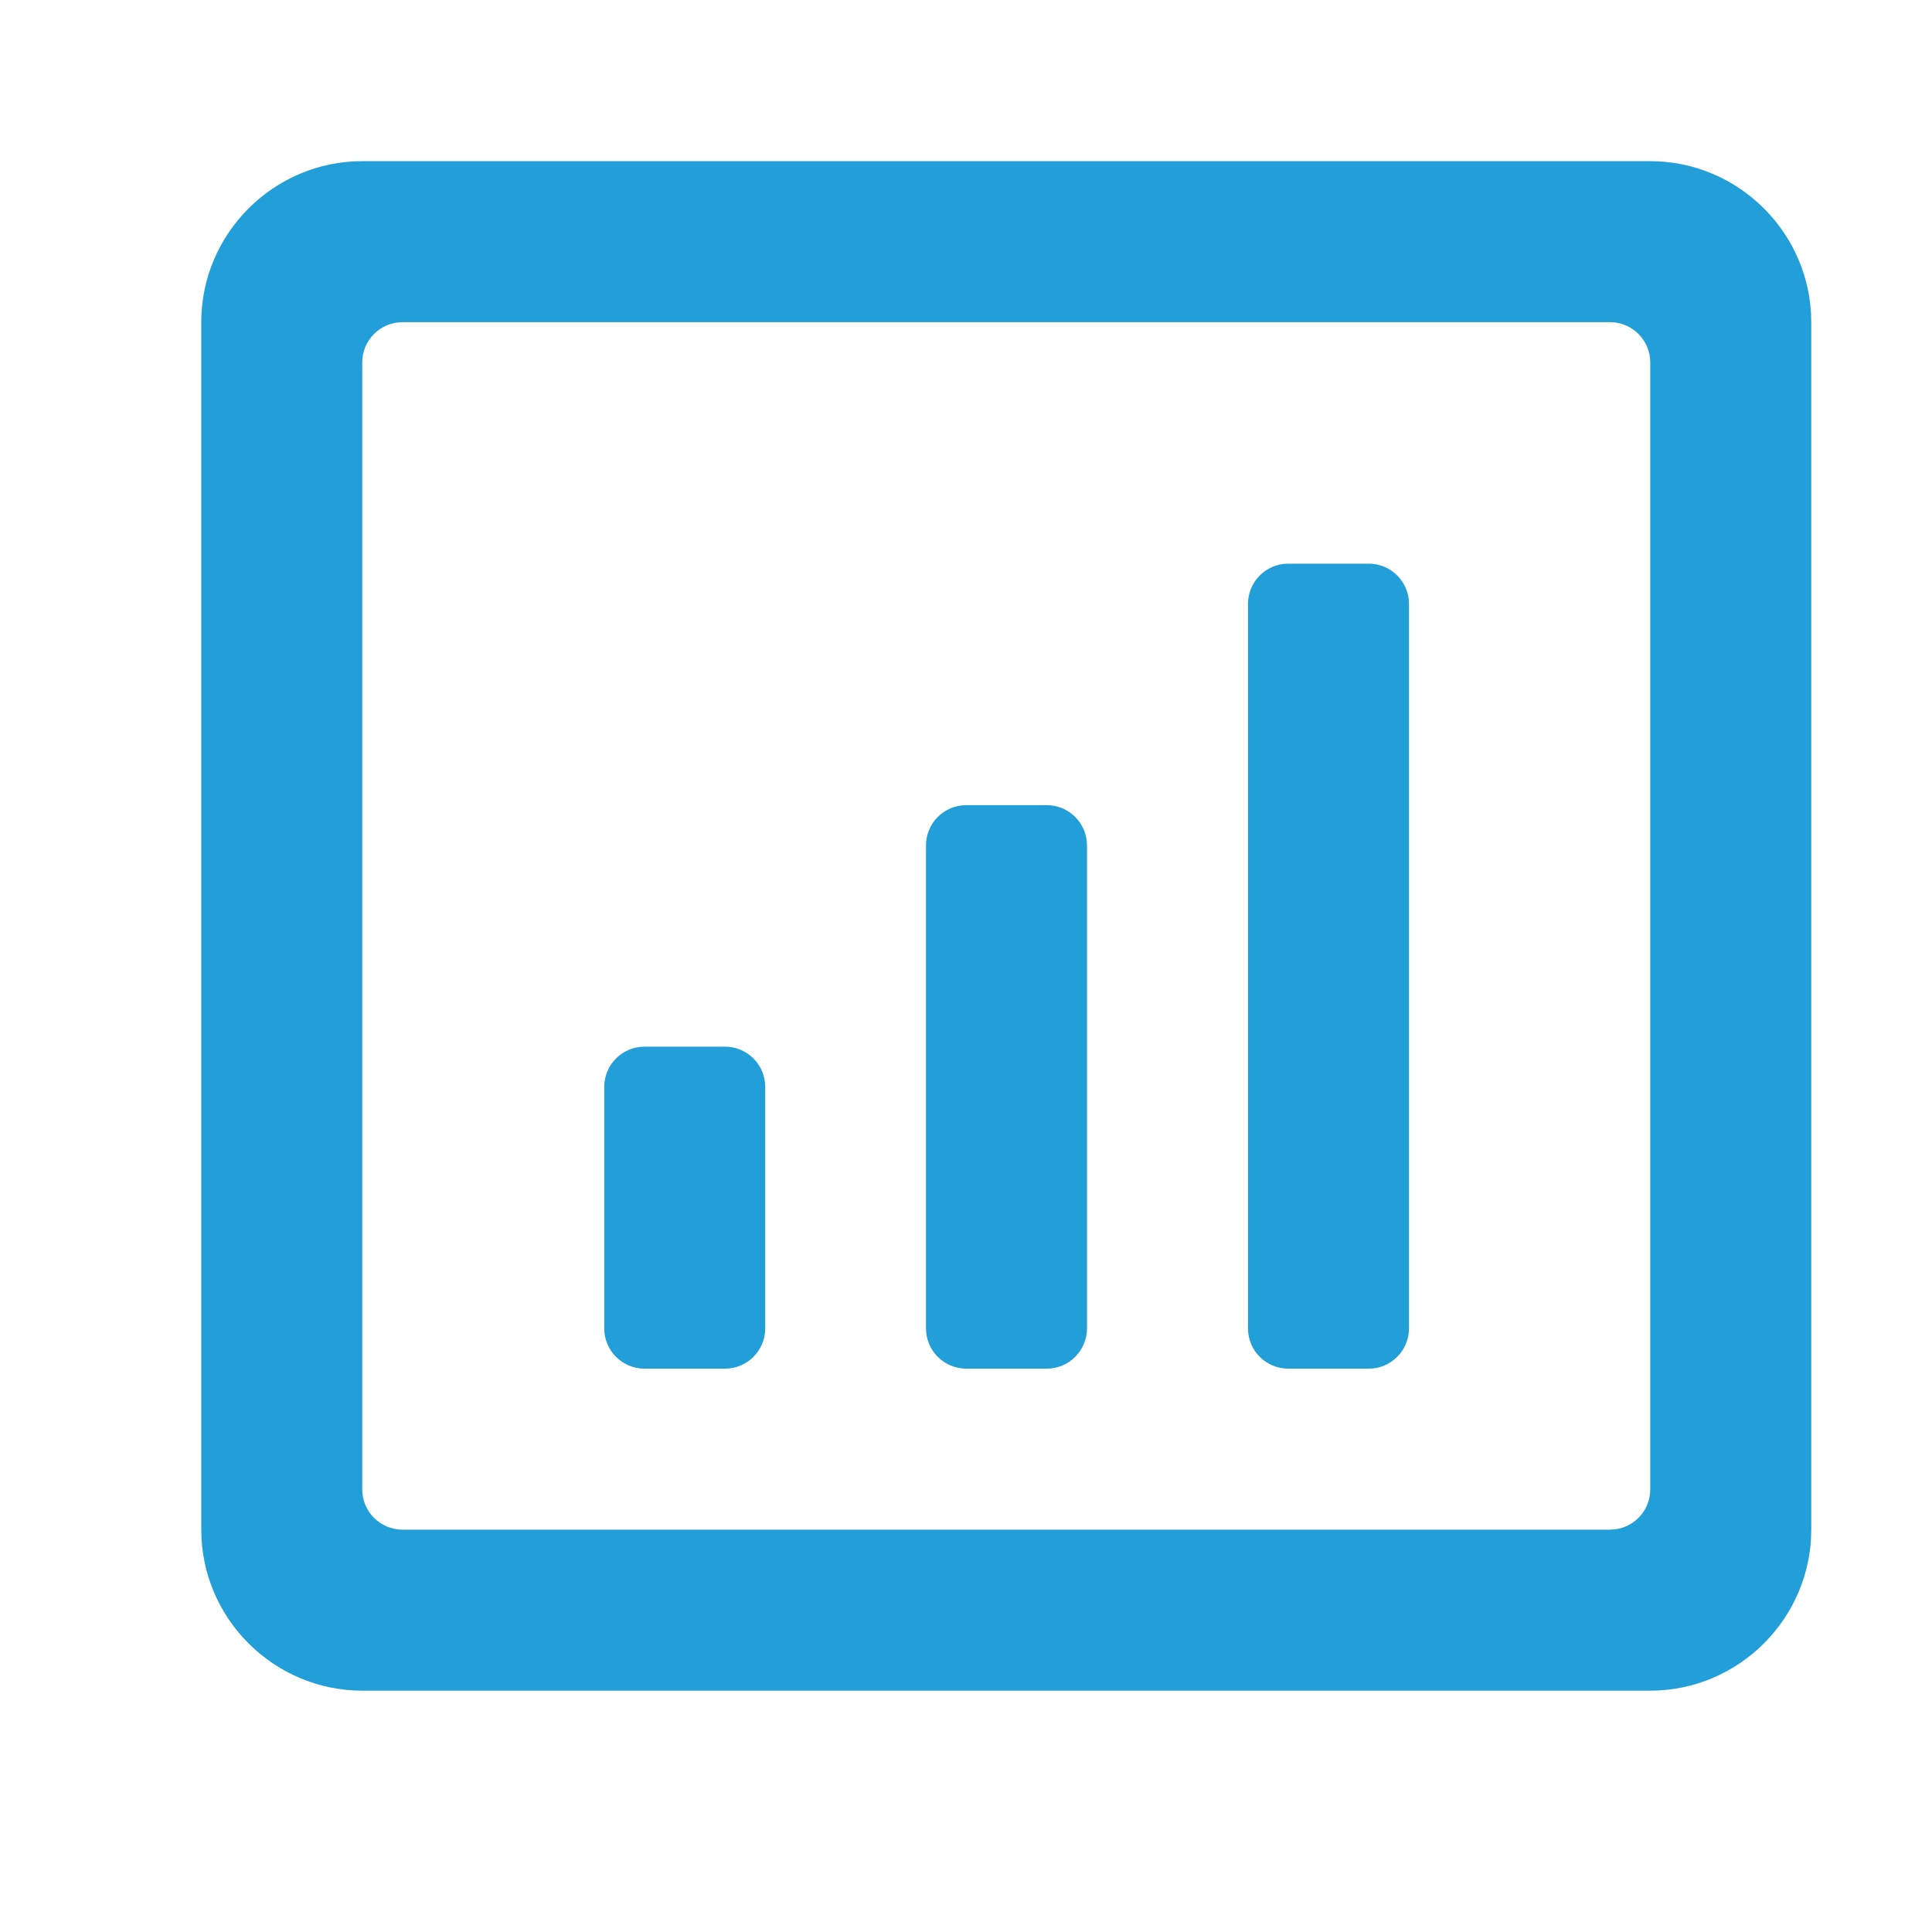 <svg width="24" height="24" viewBox="0 0 24 24" fill="none" xmlns="http://www.w3.org/2000/svg">
<path d="M20.5 2.002H4.5C3.4 2.002 2.5 2.902 2.5 4.002V19.002C2.5 20.102 3.4 21.002 4.5 21.002H20.5C21.6 21.002 22.5 20.102 22.5 19.002V4.002C22.5 2.902 21.6 2.002 20.5 2.002ZM20.5 18.502C20.5 18.778 20.276 19.002 20 19.002H5C4.724 19.002 4.5 18.778 4.5 18.502V4.502C4.5 4.226 4.724 4.002 5 4.002H20C20.276 4.002 20.5 4.226 20.5 4.502V18.502ZM11.503 10.502C11.503 10.226 11.727 10.002 12.003 10.002H13.003C13.279 10.002 13.503 10.226 13.503 10.502V16.502C13.503 16.778 13.279 17.002 13.003 17.002H12.003C11.727 17.002 11.503 16.778 11.503 16.502V10.502ZM15.503 7.502C15.503 7.226 15.727 7.002 16.003 7.002H17.003C17.279 7.002 17.503 7.226 17.503 7.502V16.502C17.503 16.778 17.279 17.002 17.003 17.002H16.003C15.727 17.002 15.503 16.778 15.503 16.502V7.502ZM7.506 13.502C7.506 13.226 7.73 13.002 8.006 13.002H9.006C9.282 13.002 9.506 13.226 9.506 13.502V16.502C9.506 16.778 9.282 17.002 9.006 17.002H8.006C7.73 17.002 7.506 16.778 7.506 16.502V13.502Z" fill="#229ED8"/>
</svg>
